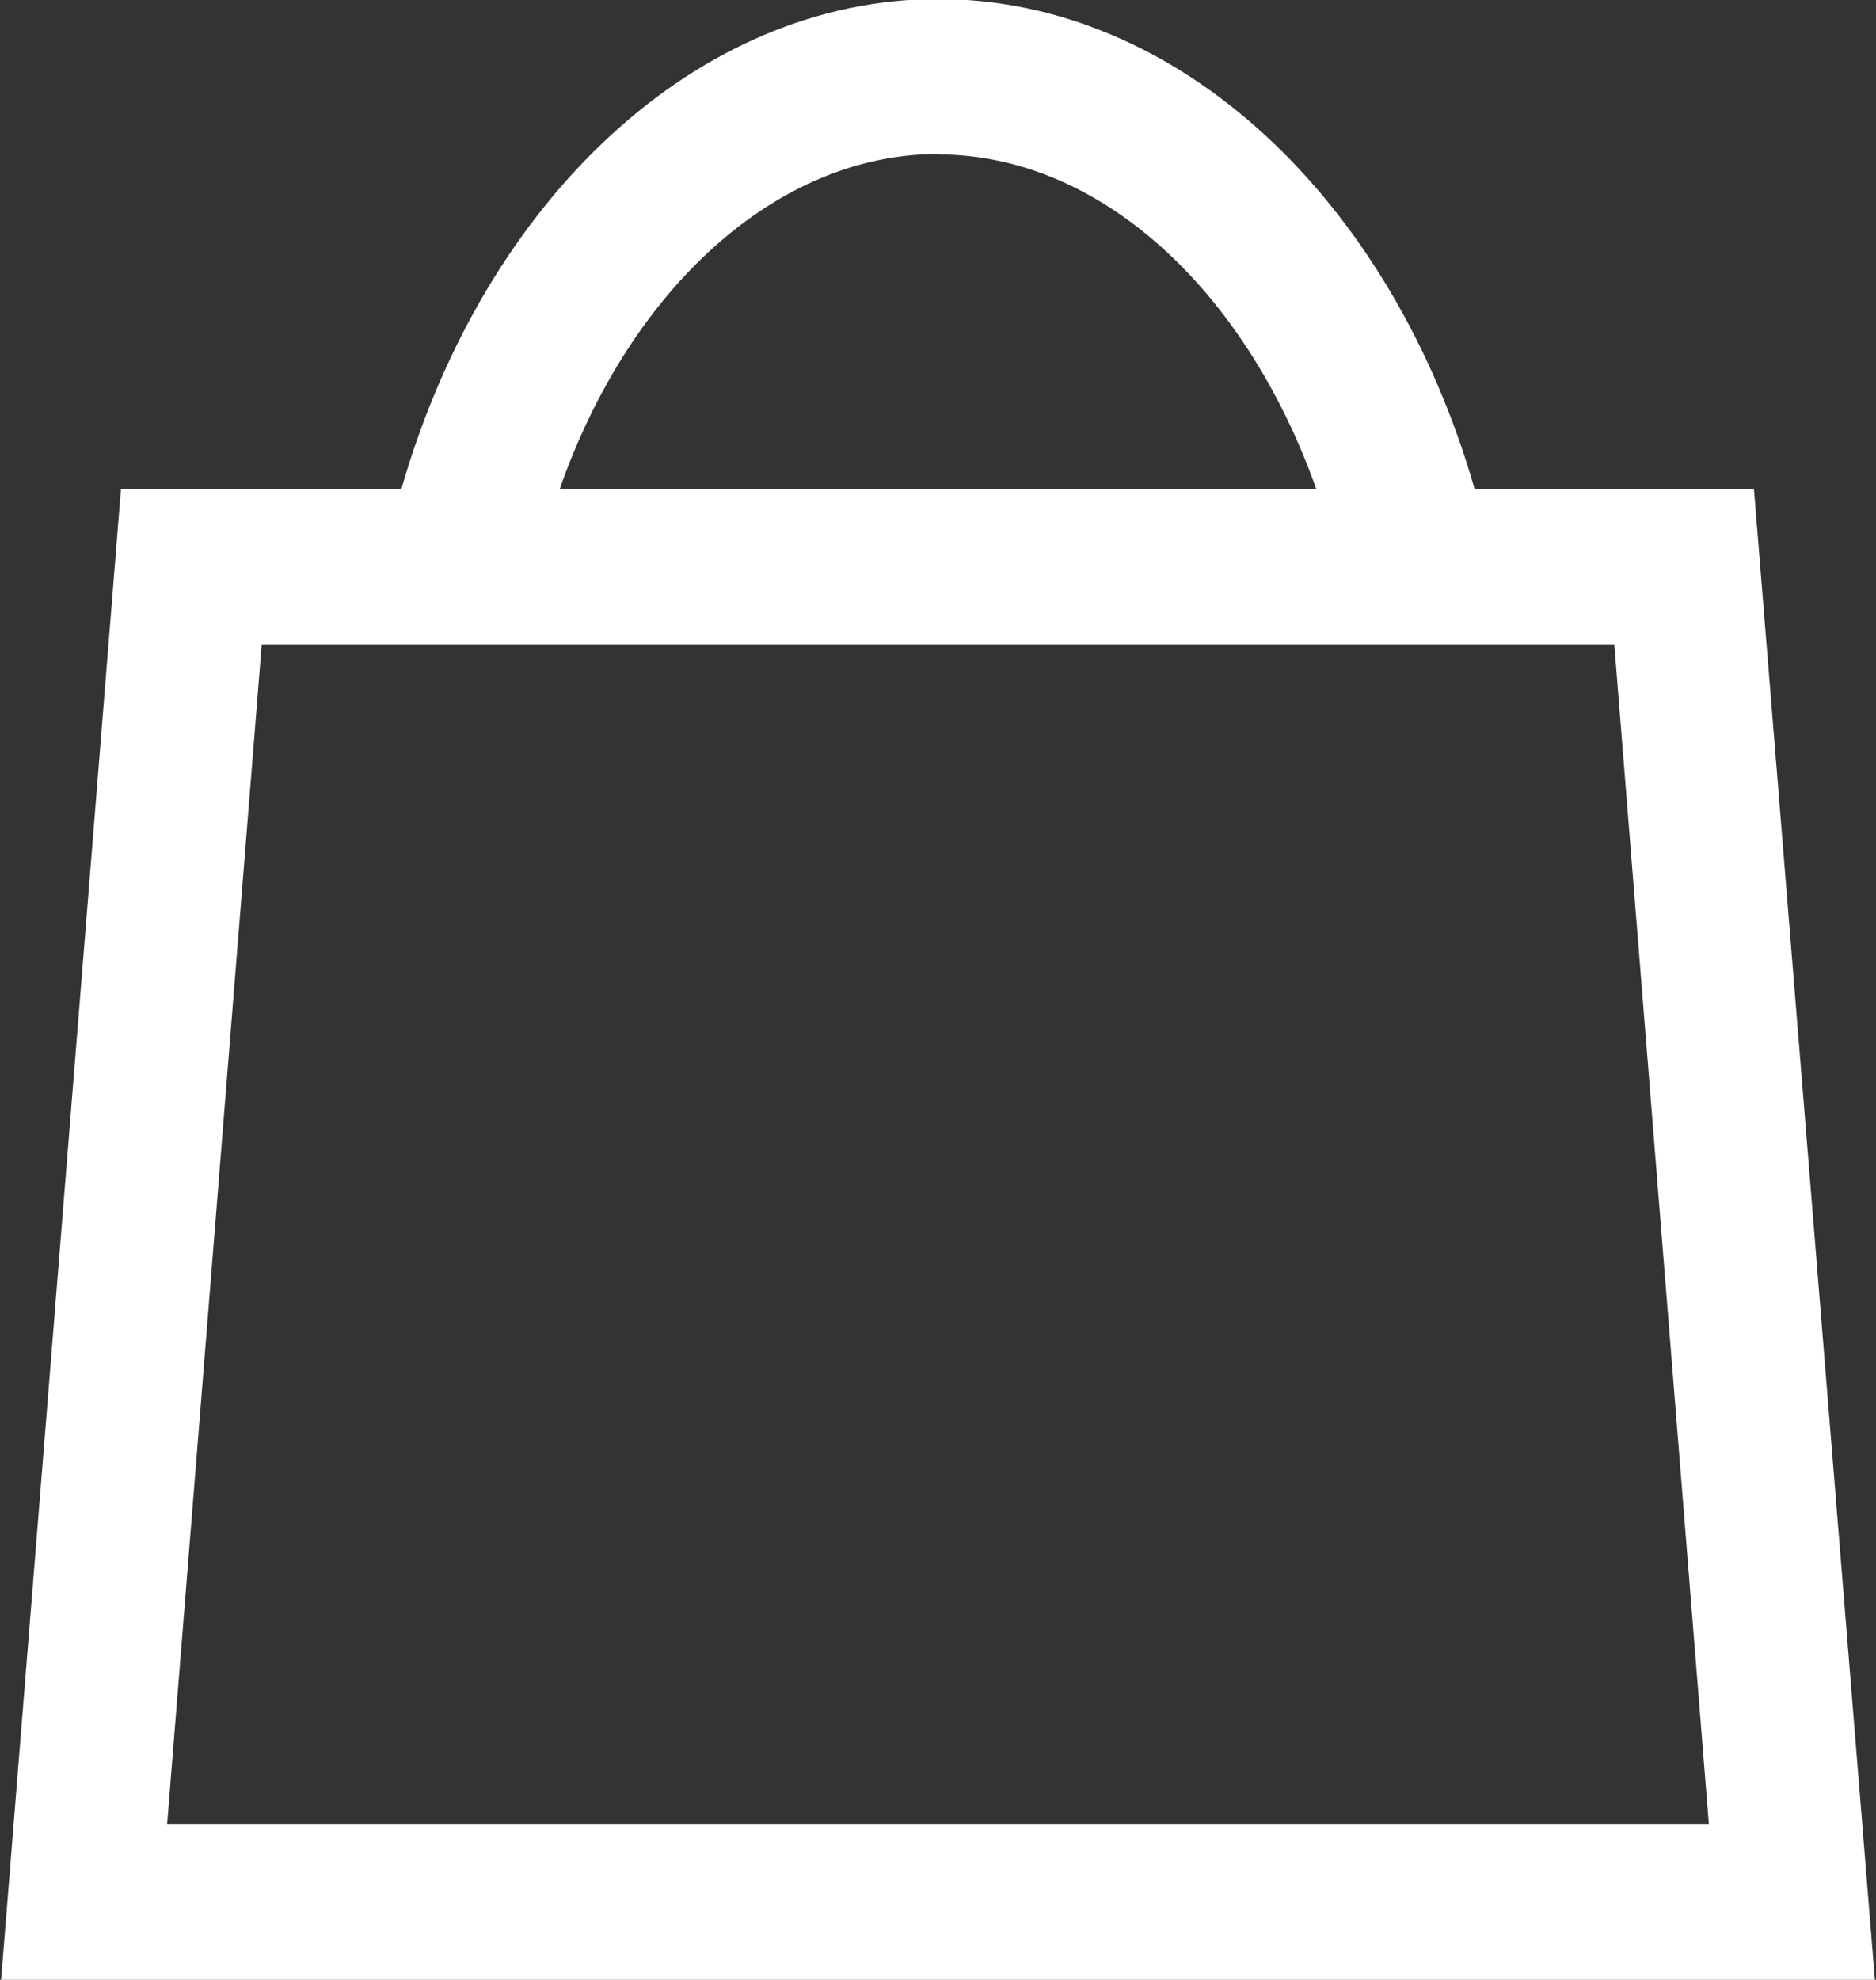 <svg xmlns="http://www.w3.org/2000/svg" width="17.06" height="18" viewBox="0 0 17.06 18">
  <rect x="0" y="0" width="17.06" height="18" fill="#333333" stroke="none"/>
  <defs>
    <style>
      .cls-1 {
        fill-rule: evenodd;
        fill:#fff;
      }
    </style>
  </defs>
  <path id="cart.svg" class="cls-1" d="M8804.64,385.446h-2.54c-0.76-2.644-2.7-4.455-4.88-4.455s-4.12,1.811-4.88,4.455h-2.55L8788.7,399h17.04Zm-7.42-3.042c1.46,0,2.79,1.214,3.44,3.042h-6.88C8794.42,383.618,8795.76,382.4,8797.22,382.4Zm-7.01,15.18,0.86-10.725h12.3l0.86,10.725h-14.02Z" transform="translate(-8788.69 -381)"/>
</svg>
